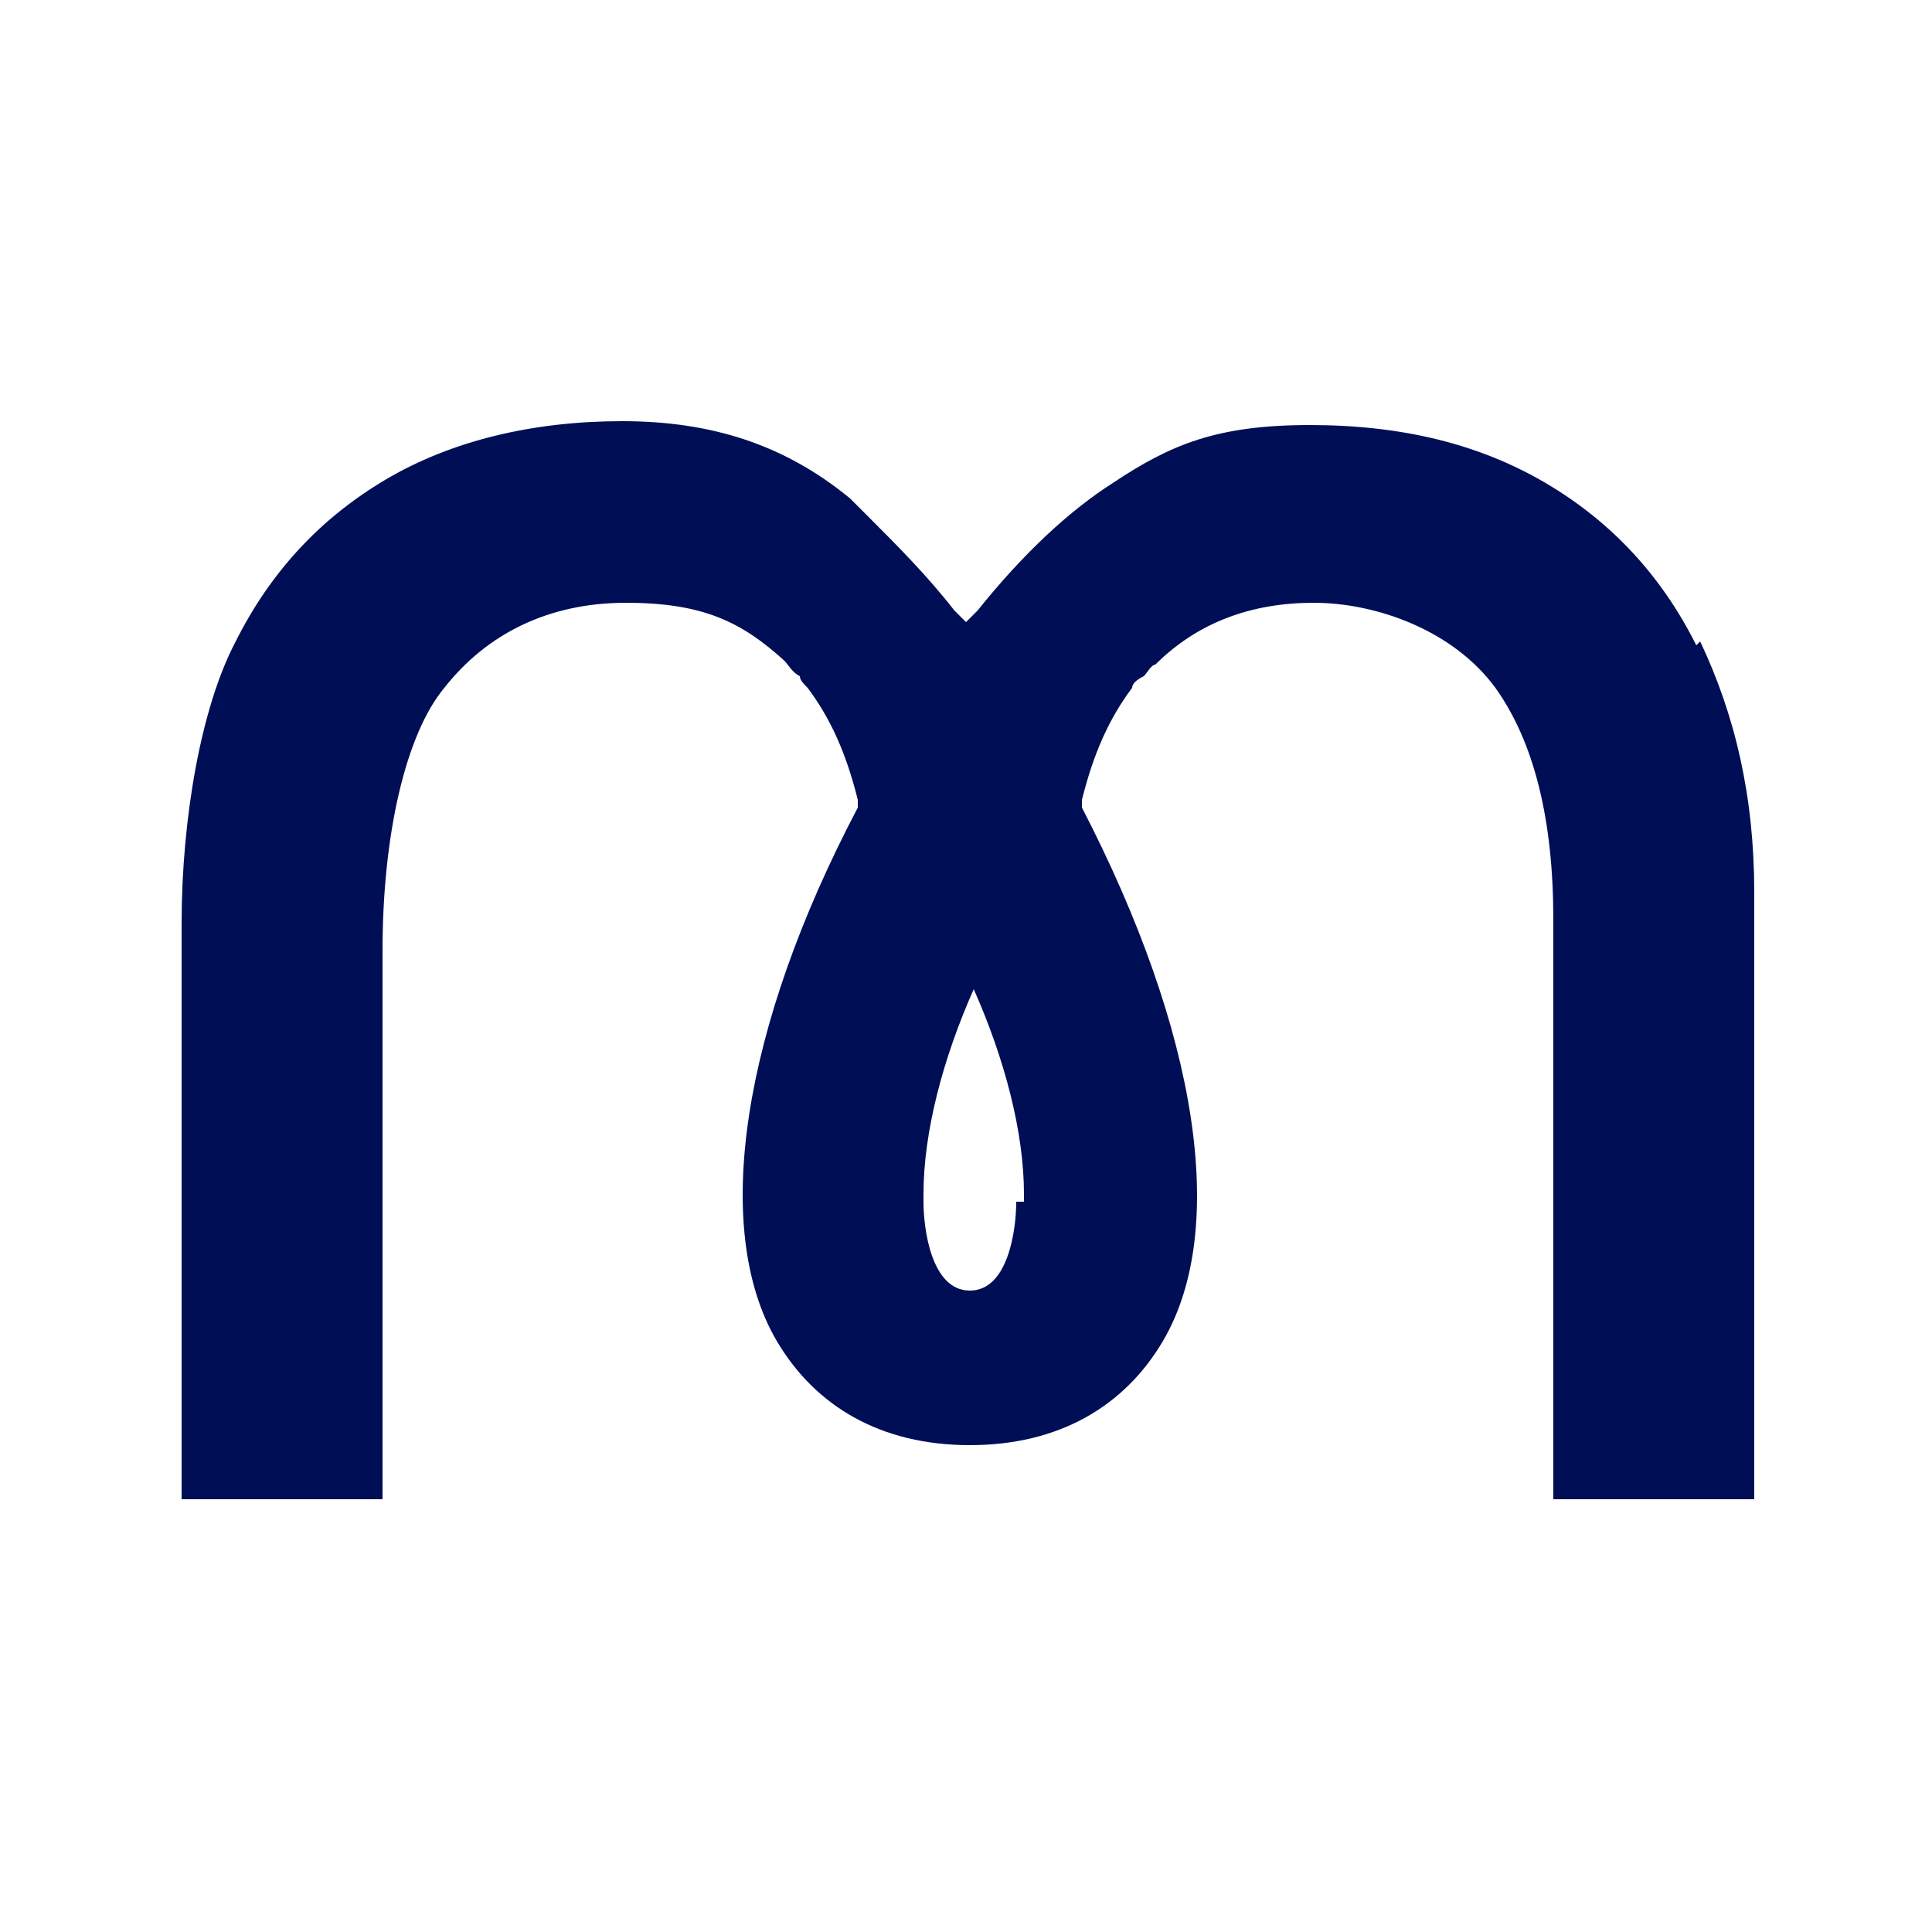 <svg viewBox="0 0 50 50" version="1.1" xmlns="http://www.w3.org/2000/svg">
  <defs>
    <style>
      .cls-1 {
        fill: #000e56;
      }
    </style>
  </defs>
  
  <g>
    <g id="Layer_1">
      <path d="M43.9,16.7c-.9-1.8-2.2-3.2-3.9-4.2-1.7-1-3.7-1.5-6.1-1.5s-3.6.5-5.1,1.5c-1.1.7-2.3,1.8-3.5,3.3l-.3.3-.3-.3c-.7-.9-1.5-1.7-2.2-2.4l-.2-.2-.3-.3c-1.7-1.4-3.6-2-5.9-2s-4.4.5-6.1,1.5c-1.7,1-3,2.4-3.9,4.2-.9,1.7-1.4,4.6-1.4,7.3v14.9h5.2v-14.2c0-3,.6-5.6,1.6-6.8,1.1-1.4,2.7-2.2,4.7-2.2s3,.5,4.1,1.5c.1.1.2.3.4.4h0c0,.1.1.2.2.3.6.8,1,1.7,1.3,2.9v.2c-3,5.7-3.8,10.9-2.1,13.8,1,1.7,2.7,2.7,5,2.7s4-1,5-2.7c1.7-2.9.9-8-2.1-13.8v-.2c.3-1.2.7-2.1,1.3-2.9,0-.1.1-.2.3-.3.1-.1.2-.3.3-.3,1.1-1.1,2.5-1.6,4.1-1.6s3.6.7,4.7,2.2c1,1.4,1.5,3.4,1.5,6v15h5.2v-15.7c0-2.5-.5-4.6-1.4-6.5h0ZM26.3,31.1c0,.7-.2,2.3-1.2,2.3h0c-1,0-1.2-1.6-1.2-2.3v-.2c0-1.6.5-3.5,1.3-5.3.8,1.8,1.3,3.7,1.3,5.3s0,.1,0,.2Z" class="cls-1"></path>
    </g>
  </g>
</svg>